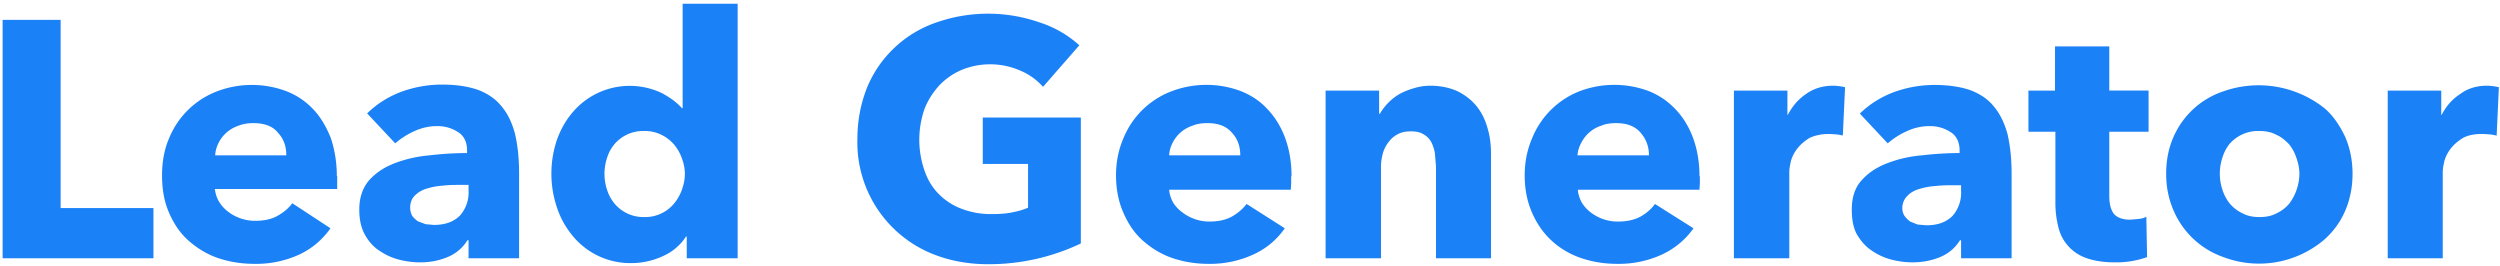 <svg xmlns="http://www.w3.org/2000/svg" width="668" height="71"><path fill="#1B81F7" fill-rule="evenodd" d="M.7 69V5.3h15.5v50.3H41V69H.7zm75.8-27.5c0-2.4-.7-4.4-2.2-6-1.4-1.8-3.7-2.6-6.6-2.6-1.4 0-2.8.2-4 .7a9.1 9.1 0 0 0-5.3 4.6 8 8 0 0 0-.9 3.3h19zM90.1 47v3.5H57.4c.2 1.3.5 2.4 1.2 3.5a9.7 9.7 0 0 0 2.4 2.6 11.8 11.8 0 0 0 7.1 2.4c2.4 0 4.4-.4 6-1.3 1.6-.9 3-2 4-3.4L88.3 61c-2.1 3-4.9 5.4-8.3 7a27.6 27.6 0 0 1-12 2.5c-3.4 0-6.6-.5-9.6-1.5s-5.6-2.6-7.9-4.6-4-4.5-5.3-7.5c-1.3-2.9-1.9-6.3-1.9-10s.6-7 1.9-10A22.5 22.5 0 0 1 58 24.4a26.2 26.2 0 0 1 18.6 0c2.8 1.1 5.1 2.7 7.1 4.8 2 2.1 3.5 4.7 4.7 7.7 1 3 1.6 6.4 1.6 10.2zm35.1 2.4h-1.9c-1.6 0-3.2 0-4.9.2-1.6.1-3.1.4-4.4.8s-2.3 1-3.2 1.9c-.8.8-1.2 1.9-1.2 3.2 0 .8.2 1.5.5 2.1.4.6 1 1.1 1.5 1.5l2.1.8 2.2.2c3 0 5.3-.8 7-2.5a9.3 9.3 0 0 0 2.3-6.7v-1.5zm-27-19.2c2.6-2.5 5.6-4.4 9.1-5.7a31.6 31.6 0 0 1 10.8-1.9c3.8 0 7 .5 9.6 1.4 2.6 1 4.7 2.4 6.3 4.4 1.7 2 2.8 4.4 3.6 7.3.7 3 1.1 6.5 1.1 10.6V69h-13.5v-4.8h-.3a11.1 11.1 0 0 1-5.1 4.4c-2.3 1-4.8 1.5-7.5 1.5a23 23 0 0 1-5.6-.7 16.3 16.3 0 0 1-5.3-2.4c-1.6-1-2.9-2.5-3.9-4.3-1-1.8-1.5-4-1.5-6.7 0-3.2.9-5.8 2.6-7.8 1.8-2 4-3.5 6.9-4.6s5.9-1.8 9.3-2.1c3.4-.4 6.7-.6 10-.6v-.7c0-2.2-.8-3.9-2.4-4.9a10 10 0 0 0-5.7-1.6c-2.1 0-4.2.5-6.1 1.4-2 .9-3.6 2-5 3.2l-7.5-8zM183.5 69v-5.8h-.2a14 14 0 0 1-6.1 5.2 20 20 0 0 1-8.5 1.9A19.9 19.9 0 0 1 153 63a23.1 23.1 0 0 1-4.2-7.6 28.3 28.3 0 0 1 0-18c1-2.8 2.4-5.3 4.3-7.5a20 20 0 0 1 23.8-5c2.2 1.2 4 2.5 5.3 4h.2V1h14.7V69h-13.6zm-.5-22.5c0-1.4-.3-2.9-.8-4.2a12 12 0 0 0-2.1-3.7 10.7 10.7 0 0 0-3.4-2.6 10 10 0 0 0-4.5-1 10.1 10.1 0 0 0-8 3.5 10.6 10.6 0 0 0-2 3.7 13.6 13.6 0 0 0 0 8.5 11 11 0 0 0 2 3.7 10.1 10.1 0 0 0 8 3.6 10 10 0 0 0 7.9-3.6 12 12 0 0 0 2.1-3.7c.5-1.4.8-2.8.8-4.2zm105.7 18.6a57.3 57.3 0 0 1-24.6 5.5c-5 0-9.7-.8-14-2.4a32.1 32.1 0 0 1-21-31.1c0-5.2 1-9.8 2.7-14A30.8 30.8 0 0 1 250.2 6a41.8 41.8 0 0 1 27.6 0 29 29 0 0 1 10.6 6.1l-9.7 11.1a16.8 16.8 0 0 0-6-4.3 20.1 20.1 0 0 0-15.8-.2 18 18 0 0 0-6 4.2c-1.6 1.8-3 3.9-3.9 6.3a25 25 0 0 0-.1 16c.8 2.5 2 4.6 3.7 6.4a17 17 0 0 0 6.1 4.1 22 22 0 0 0 8.4 1.5c1.8 0 3.5-.1 5.1-.4s3.1-.7 4.5-1.3V43.8h-12.1V31.4h26.2V65zm42.7-23.6c0-2.4-.7-4.4-2.2-6-1.5-1.8-3.7-2.6-6.6-2.6-1.5 0-2.8.2-4 .7a9.1 9.1 0 0 0-5.3 4.6 8 8 0 0 0-.9 3.3h19zm13.6 5.6V49l-.1 1.7h-32.5c.1 1.3.5 2.4 1.1 3.5a9.7 9.7 0 0 0 2.5 2.6 11.8 11.8 0 0 0 7.1 2.4c2.4 0 4.3-.4 6-1.3 1.6-.9 2.9-2 4-3.4l10.2 6.5c-2.1 3-4.9 5.4-8.4 7a27.6 27.6 0 0 1-12 2.5c-3.3 0-6.5-.5-9.5-1.5s-5.6-2.6-7.9-4.6-4-4.5-5.3-7.5c-1.3-2.9-2-6.3-2-10s.7-7 2-10A22.5 22.5 0 0 1 313 24.4a26.2 26.2 0 0 1 18.7 0c2.7 1.1 5.1 2.7 7 4.8 2 2.1 3.6 4.7 4.7 7.7s1.7 6.4 1.7 10.2zM383.7 69V44.5l-.3-3.6a10 10 0 0 0-1-3 5.4 5.4 0 0 0-2-2c-1-.6-2-.8-3.4-.8s-2.4.2-3.4.7A7 7 0 0 0 371 38c-.7.9-1.2 1.9-1.5 3a13.4 13.4 0 0 0-.5 3.7V69h-14.8V24.2h14.3v6.2h.2a14.8 14.8 0 0 1 5.1-5.2 19 19 0 0 1 3.9-1.6 15 15 0 0 1 4.4-.7c3 0 5.5.6 7.6 1.6 2.1 1.1 3.8 2.5 5.1 4.2 1.3 1.7 2.2 3.7 2.8 6 .6 2.1.8 4.4.8 6.6V69h-14.8zm56.9-27.5c0-2.4-.8-4.4-2.2-6-1.5-1.8-3.7-2.6-6.6-2.6-1.5 0-2.8.2-4 .7a9.1 9.1 0 0 0-5.3 4.6 8 8 0 0 0-1 3.3h19zm13.6 5.6V49l-.1 1.7h-32.5c.1 1.3.5 2.4 1.1 3.5a9.7 9.7 0 0 0 2.4 2.6 11.8 11.8 0 0 0 7.2 2.4c2.3 0 4.3-.4 6-1.3 1.6-.9 2.9-2 3.9-3.4l10.3 6.5c-2.1 3-5 5.4-8.4 7a27.6 27.6 0 0 1-12 2.5c-3.3 0-6.5-.5-9.5-1.5s-5.7-2.6-7.9-4.6-4-4.5-5.3-7.5c-1.3-2.9-2-6.3-2-10s.7-7 2-10A22.5 22.5 0 0 1 422 24.4a26.2 26.2 0 0 1 18.7 0c2.7 1.1 5 2.7 7 4.8 2 2.1 3.6 4.7 4.7 7.7s1.7 6.4 1.7 10.2zm38.2-10.9c-.6-.1-1.3-.3-2-.3a19.5 19.5 0 0 0-1.8-.1c-2 0-3.6.4-5 1-1.3.8-2.4 1.7-3.2 2.7a9.9 9.9 0 0 0-1.8 3.3c-.3 1.2-.5 2.3-.5 3.2v23h-14.8V24.2h14.3v6.5h.1c1.2-2.3 2.8-4.2 4.9-5.6 2.1-1.5 4.5-2.2 7.3-2.2a16.8 16.8 0 0 1 3.1.4l-.6 13zM524 49.5h-1.9c-1.6 0-3.2 0-4.9.2-1.6.1-3.1.4-4.4.8s-2.4 1-3.2 1.9c-.8.8-1.3 1.9-1.3 3.2 0 .8.2 1.5.6 2.1.4.6 1 1.1 1.5 1.5l2 .8 2.3.2c3 0 5.3-.8 7-2.5A9.3 9.3 0 0 0 524 51v-1.5zm-27-19.2c2.6-2.5 5.6-4.4 9.1-5.7a31.6 31.6 0 0 1 10.8-1.9c3.8 0 7 .5 9.6 1.4 2.6 1 4.7 2.4 6.3 4.4 1.6 1.9 2.8 4.4 3.6 7.3.7 3 1.1 6.5 1.1 10.6V69H524v-4.8h-.3a11.1 11.1 0 0 1-5.1 4.4c-2.3 1-4.9 1.5-7.6 1.5a23 23 0 0 1-5.5-.7 16.3 16.3 0 0 1-5.3-2.4c-1.6-1-2.9-2.5-4-4.3-1-1.8-1.4-4-1.4-6.7 0-3.2.8-5.8 2.6-7.8s4-3.5 6.9-4.6 5.8-1.8 9.3-2.1c3.4-.4 6.7-.6 10-.6v-.7c0-2.2-.8-3.9-2.4-4.9a10 10 0 0 0-5.7-1.6c-2.1 0-4.2.5-6.1 1.4-2 .9-3.6 2-5 3.2l-7.5-8zm66.6 5v17c0 2.2.4 3.7 1.2 4.8.8 1 2.3 1.6 4.4 1.6l2.3-.2c.8-.1 1.5-.3 2-.6l.2 10.8a24.4 24.4 0 0 1-8.6 1.4c-3 0-5.5-.4-7.5-1.1a11.5 11.5 0 0 1-7.6-8.3c-.5-2-.8-4.1-.8-6.5v-19H542v-11h7.1V12.4h14.5v11.8h10.5v11h-10.5zm65 11.1c0 3.7-.7 7-2 10s-3.1 5.4-5.4 7.5a26.9 26.9 0 0 1-27.1 4.8 22.6 22.6 0 0 1-13.3-12.4c-1.3-3-2-6.2-2-9.9s.7-7 2-9.9a22.2 22.2 0 0 1 13.3-12.1 28.3 28.3 0 0 1 27.1 4.6c2.3 2 4 4.6 5.4 7.5 1.3 3 2 6.3 2 10zm-14.2 0c0-1.4-.3-2.8-.8-4.2a11.2 11.2 0 0 0-2-3.7c-1-1-2-1.9-3.4-2.5-1.3-.7-2.8-1-4.5-1a10.1 10.1 0 0 0-8 3.5 11 11 0 0 0-1.9 3.7 13.6 13.6 0 0 0 0 8.4 11.6 11.6 0 0 0 2 3.8 10 10 0 0 0 3.4 2.6c1.3.7 2.8 1 4.5 1 1.8 0 3.3-.3 4.6-1a10 10 0 0 0 3.4-2.6 13.6 13.6 0 0 0 2.7-8zM667 36.2c-.6-.1-1.3-.3-2-.3a19.5 19.5 0 0 0-1.8-.1c-2 0-3.6.3-5 1-1.3.8-2.4 1.7-3.2 2.7a9.9 9.9 0 0 0-1.8 3.3c-.3 1.2-.5 2.3-.5 3.2v23H638V24.2h14.3v6.5h.1c1.2-2.3 2.8-4.2 5-5.6 2-1.5 4.4-2.2 7.2-2.2a16.8 16.8 0 0 1 3.1.4l-.6 13z"/></svg>